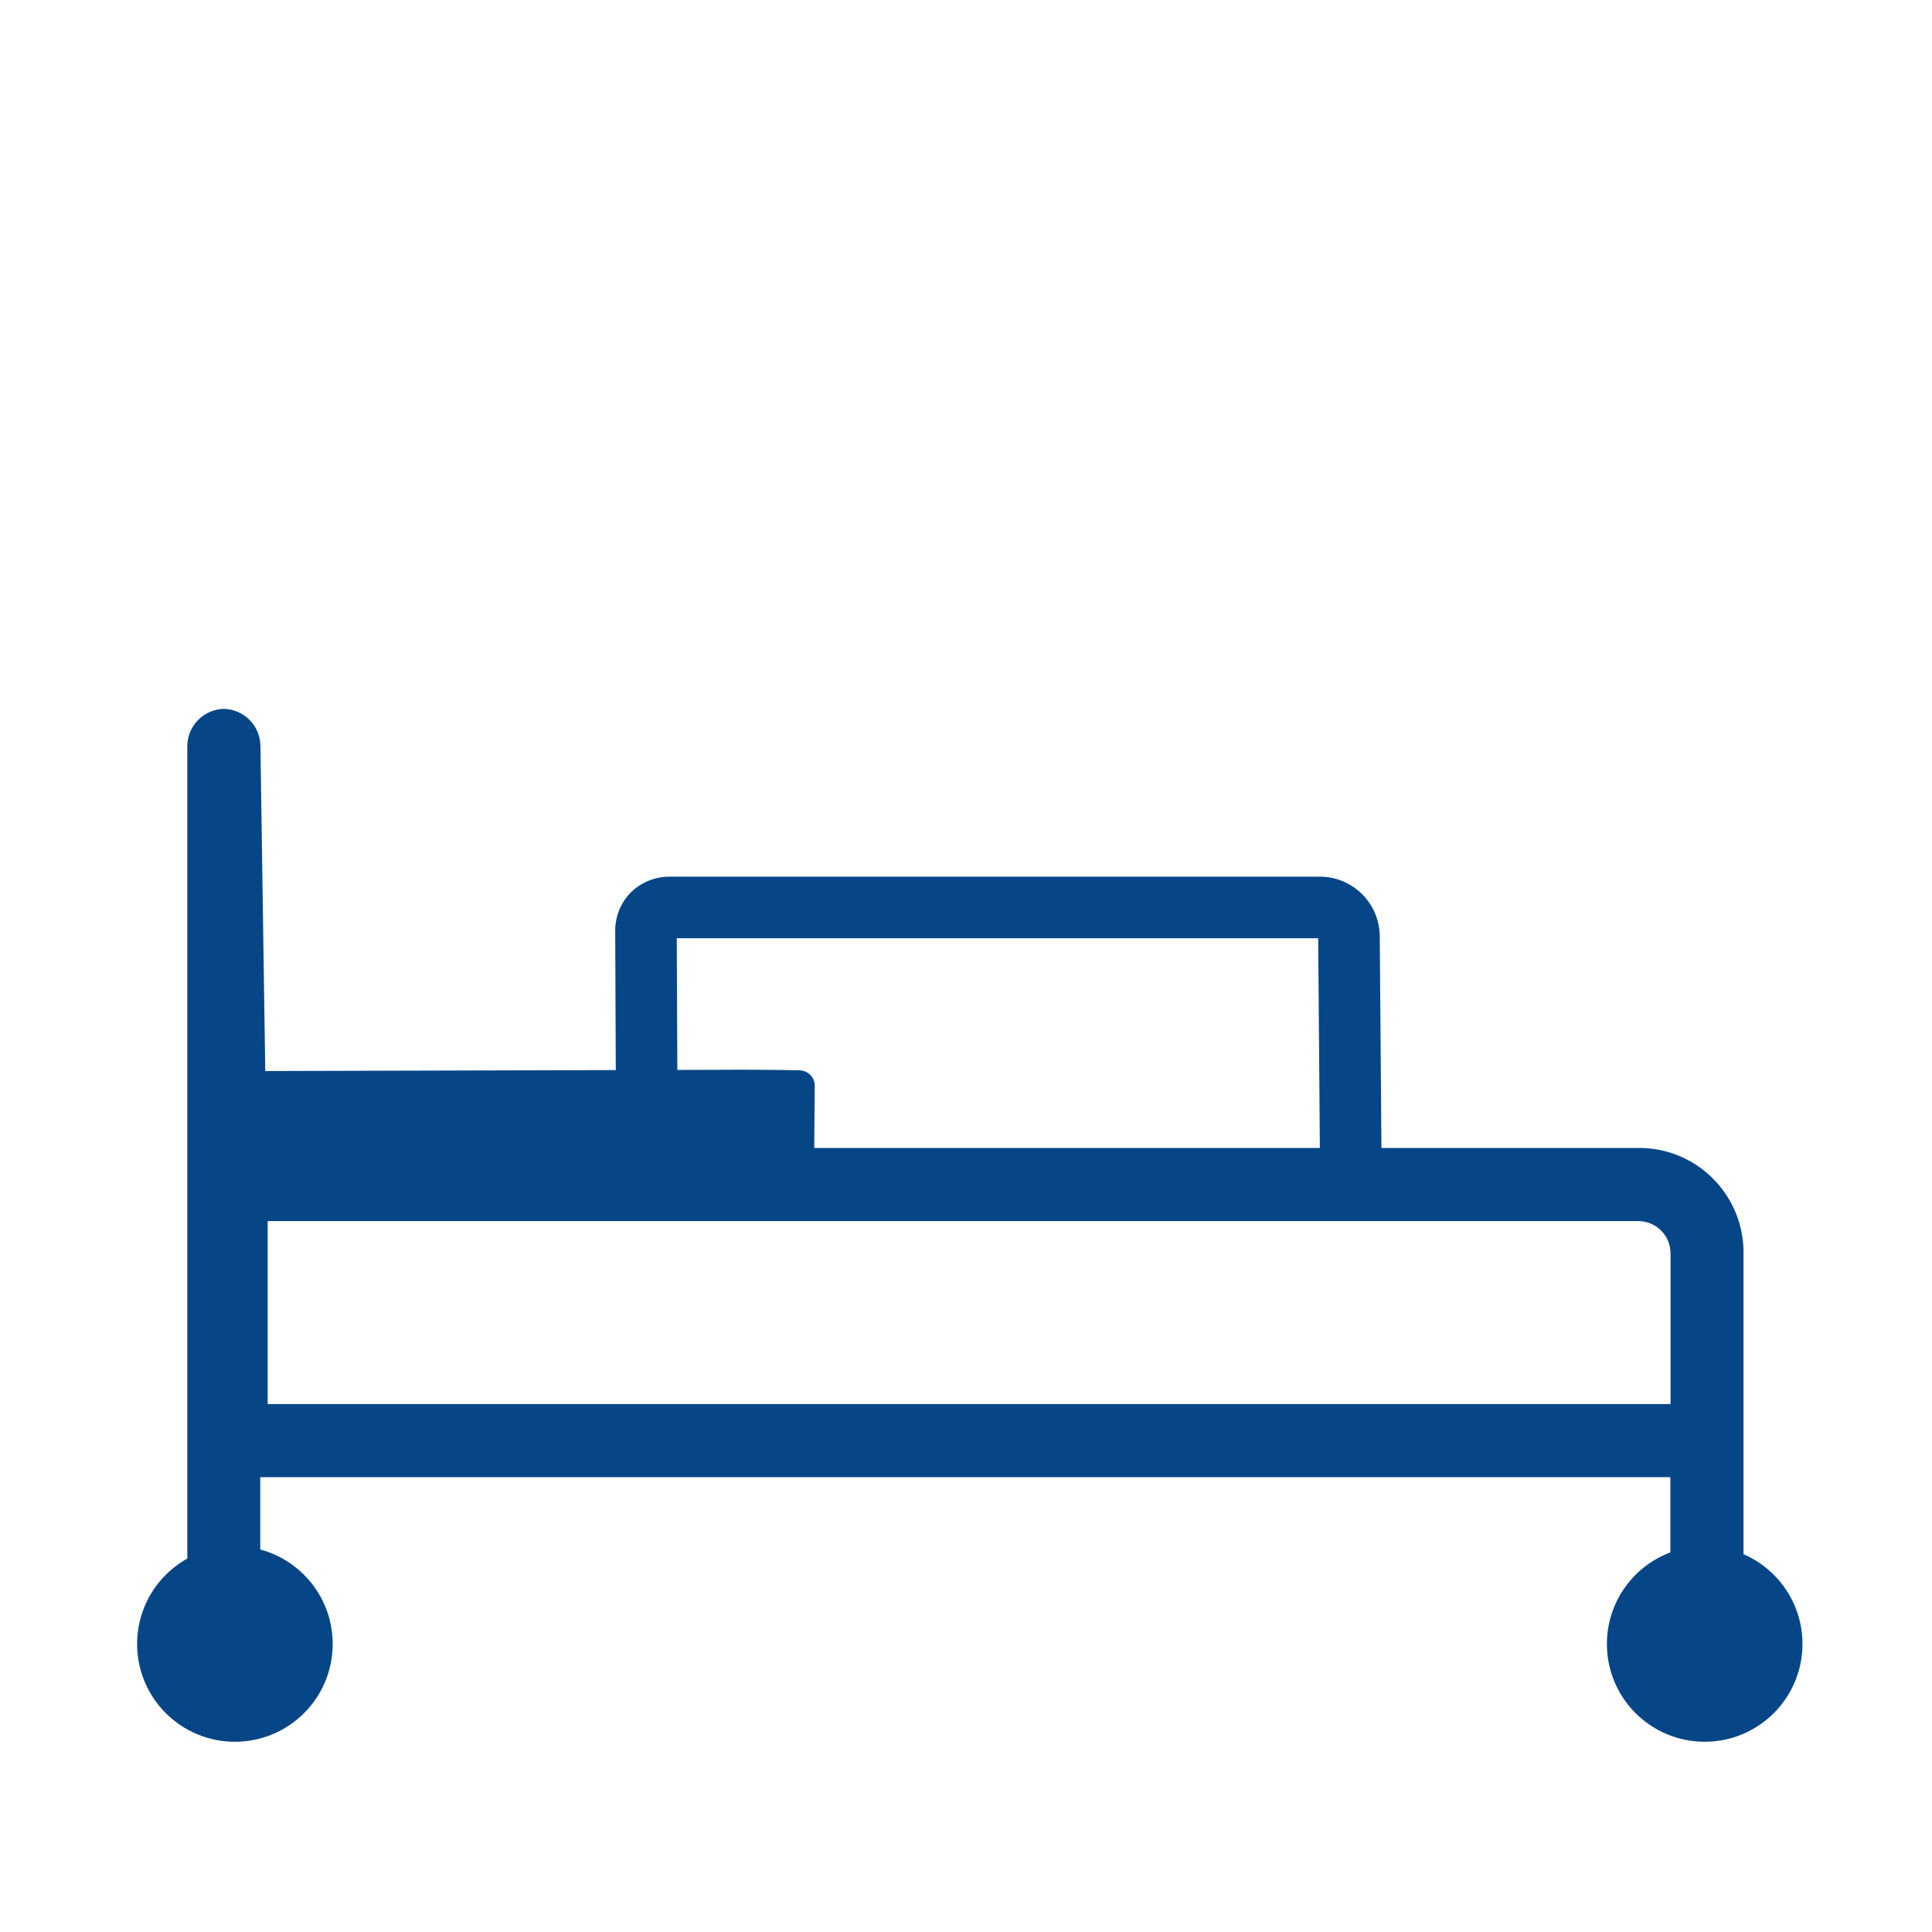 <svg version="1.1" id="Capa_1" xmlns="http://www.w3.org/2000/svg" xmlns:xlink="http://www.w3.org/1999/xlink" x="0" y="0" viewBox="0 0 1120.2 1120.2" style="enable-background:new 0 0 1120.2 1120.2" xml:space="preserve"><style>.st0{display:none}.st1{fill:#054686;stroke:#054686;stroke-width:10;stroke-miterlimit:10}.st1,.st2{display:inline}.st3{fill:#054686}.st4{fill:#fff}.st5,.st6{fill:#054686}.st5{stroke:#054686;stroke-width:10;stroke-miterlimit:10}.st6{display:inline}.st9{fill:#074686}.st11{fill:none}</style><defs><path id="SVGID_1_" d="M108.6 111.1h902.5V981H108.6z"/></defs><clipPath id="SVGID_00000160888370165498766900000000665761416228000394_"><use xlink:href="#SVGID_1_" style="overflow:visible"/></clipPath><g id="Grupo_135" style="clip-path:url(#SVGID_00000160888370165498766900000000665761416228000394_)"><path id="Trazado_277" class="st9" d="M801.6 856.5h166.9v101.9c-.7 11.7 8.2 21.8 19.9 22.5 11.7.7 21.8-8.2 22.5-19.9.1-.9.1-1.7 0-2.6V727.8c.9-33.5-25.6-61.4-59.1-62.2h-1.7.1-478.1l.3-36.1c0-4.8-3.8-8.7-8.6-8.9-8.5-.2-24.6-.5-53.3-.3l-256.7.7-2.8-188.8c-.3-11.6-9.6-20.9-21.2-21.2-11.6.3-20.9 9.6-21.2 21.2v527.6c.3 11.6 9.6 20.9 21.2 21.2 11.6-.3 20.8-9.6 21.1-21.2V856.5h608.3M155.2 814.1V708h795c10.1.2 18.2 8.3 18.4 18.4v87.7H155.2z"/></g><circle class="st9" cx="136.2" cy="953.2" r="56.7"/><circle class="st9" cx="988.4" cy="953.2" r="56.7"/><path class="st11" d="M325.1 102.3c-19.9-58.6-8.8-89.4 0-104.3C366.9-72.8 528.6-78.7 727.8.6"/><path class="st9" d="M388.1 508.3h377.2c19 0 34.5 15.4 34.7 34.4l1.3 163.7-35.7.3-1.3-162.7H392.4l.7 162.5-35.7.1-.7-166.9c0-8.4 3.2-16.3 9.1-22.3 6-5.8 13.9-9.1 22.3-9.1z"/></svg>